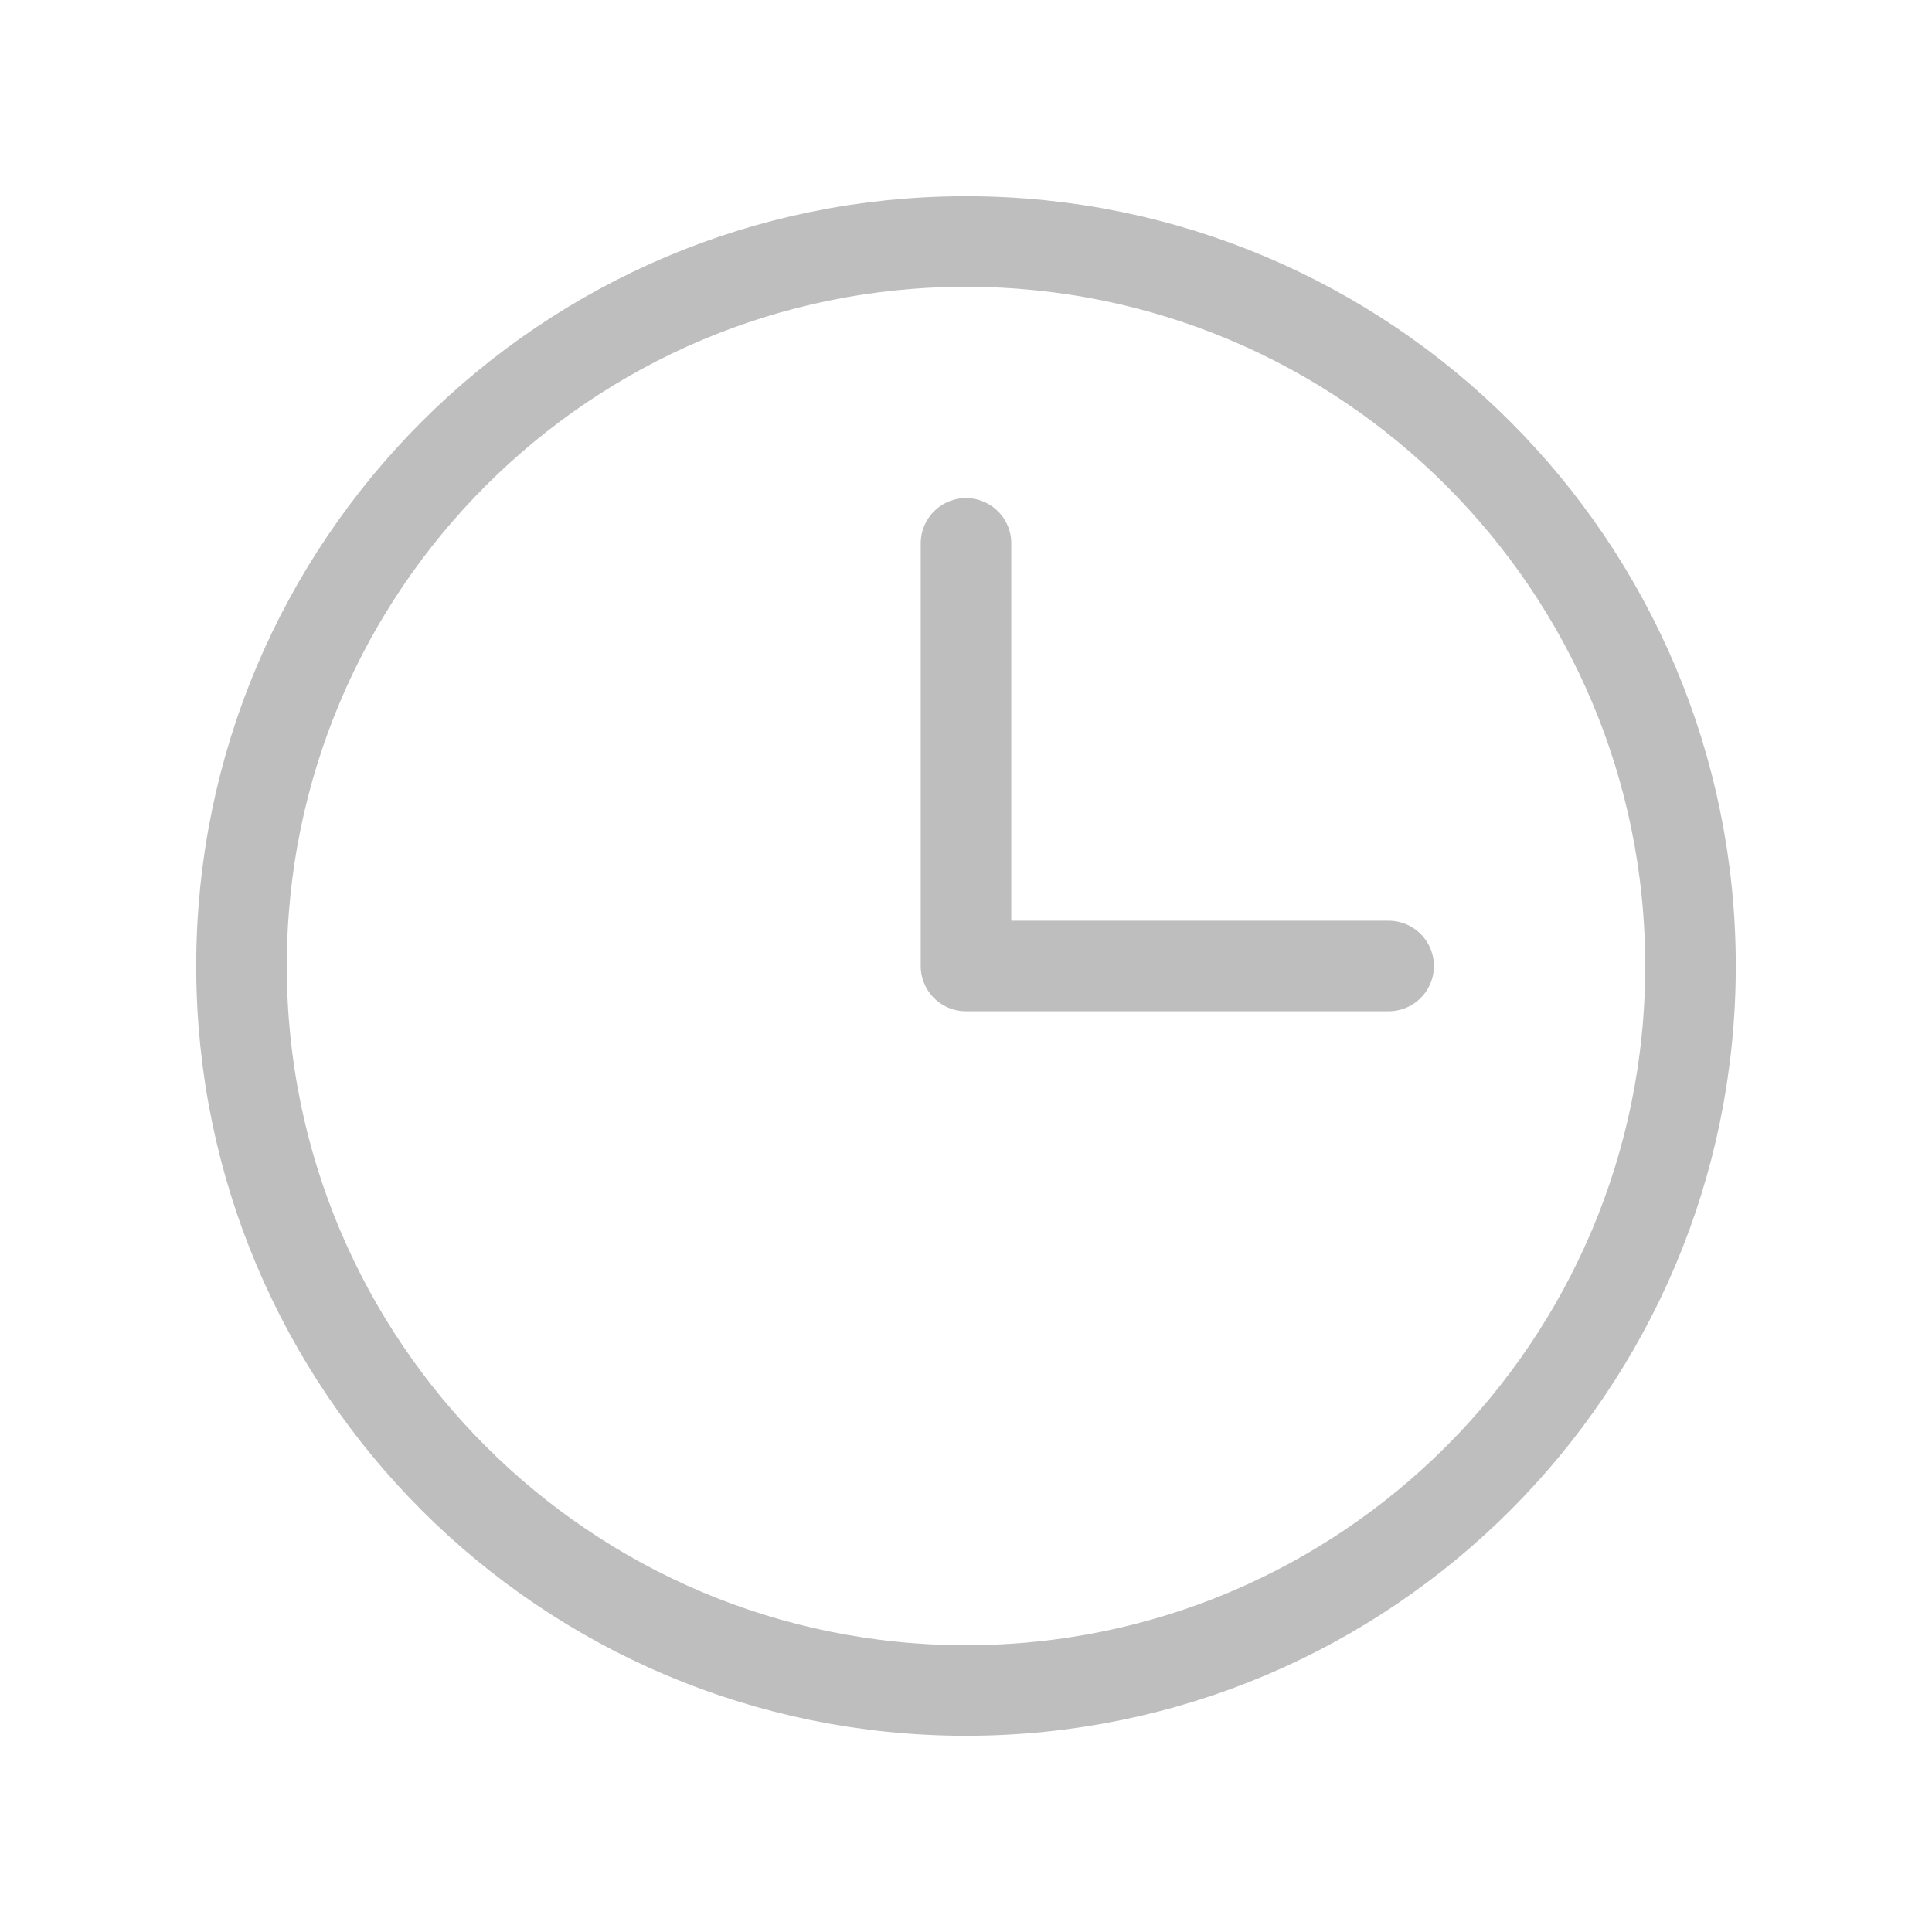 <svg width="32" height="32" viewBox="0 0 32 32" fill="none" xmlns="http://www.w3.org/2000/svg">
<path d="M16 28C22.627 28 28 22.627 28 16C28 9.373 22.627 4 16 4C9.373 4 4 9.373 4 16C4 22.627 9.373 28 16 28Z" stroke="#BEBEBE" stroke-width="1.5" stroke-linecap="round" stroke-linejoin="round"/>
<path d="M16 9V16H23" stroke="#BEBEBE" stroke-width="1.5" stroke-linecap="round" stroke-linejoin="round"/>
</svg>
